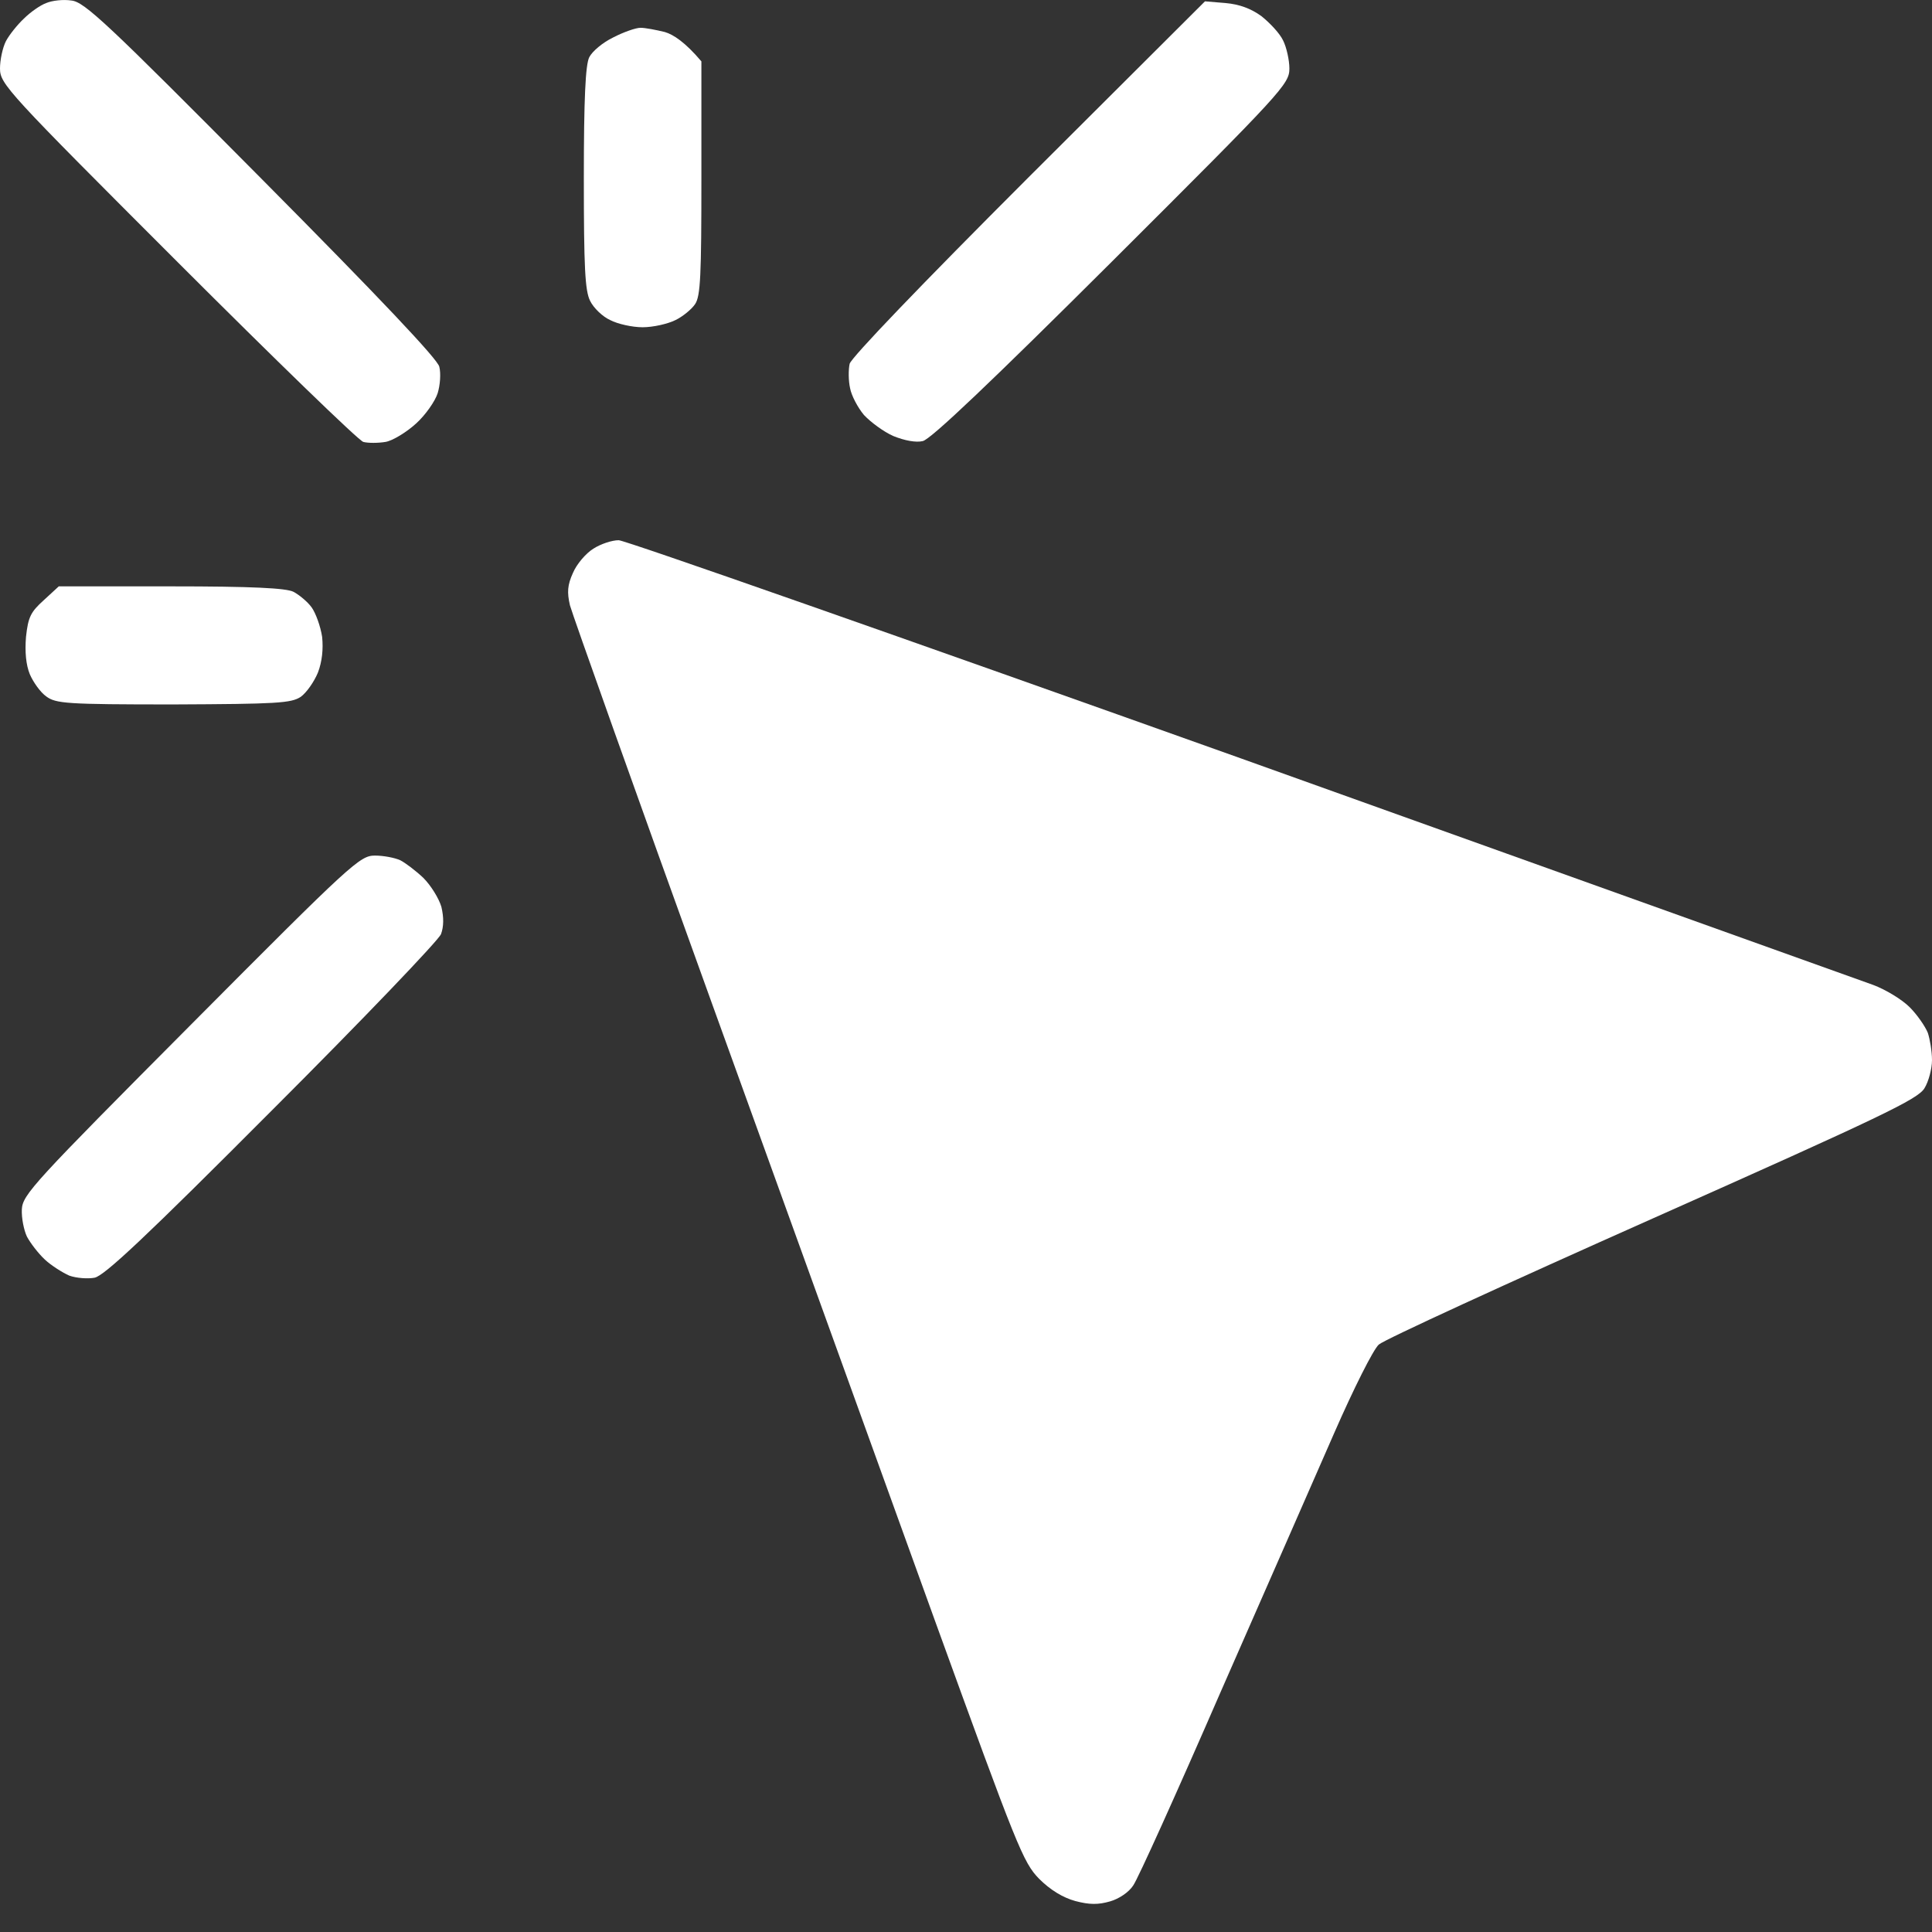 <?xml version="1.0" encoding="UTF-8"?> <svg xmlns="http://www.w3.org/2000/svg" width="26" height="26" viewBox="0 0 26 26" fill="none"><rect x="0" y="0" width="26" height="26" fill="#333333" stroke="none"/><path d="M0.322 0.25C0.407 0.165 0.543 0.069 0.622 0.041C0.701 0.007 0.853 -0.01 0.961 0.007C1.136 0.024 1.441 0.312 3.516 2.403C5.115 4.014 5.89 4.834 5.912 4.935C5.935 5.026 5.923 5.184 5.89 5.291C5.856 5.399 5.726 5.585 5.601 5.698C5.471 5.817 5.285 5.93 5.189 5.947C5.087 5.964 4.951 5.964 4.889 5.947C4.827 5.93 3.702 4.839 2.391 3.528C0.096 1.233 0 1.131 0 0.922C0 0.809 0.034 0.645 0.079 0.555C0.124 0.47 0.232 0.334 0.322 0.25Z" fill="white"></path><path d="M11.434 4.896C11.457 4.811 12.384 3.844 13.842 2.386L16.216 0.018L16.493 0.041C16.68 0.058 16.832 0.114 16.974 0.216C17.087 0.306 17.222 0.448 17.267 0.544C17.313 0.634 17.352 0.809 17.352 0.922C17.352 1.131 17.262 1.228 14.967 3.517C13.334 5.144 12.525 5.913 12.418 5.936C12.327 5.958 12.175 5.93 12.022 5.868C11.892 5.811 11.717 5.681 11.627 5.585C11.542 5.484 11.457 5.32 11.44 5.224C11.417 5.122 11.417 4.975 11.434 4.896Z" fill="white"></path><path d="M7.93 0.77C7.97 0.691 8.111 0.572 8.252 0.504C8.393 0.431 8.557 0.374 8.62 0.374C8.682 0.374 8.829 0.402 8.947 0.431C9.06 0.464 9.219 0.566 9.439 0.826V2.398C9.439 3.698 9.428 3.986 9.354 4.093C9.309 4.161 9.185 4.263 9.089 4.308C8.987 4.359 8.789 4.404 8.648 4.404C8.507 4.404 8.309 4.359 8.213 4.308C8.111 4.263 7.987 4.144 7.941 4.048C7.873 3.912 7.857 3.601 7.857 2.398C7.857 1.329 7.879 0.871 7.93 0.77Z" fill="white"></path><path d="M7.71 7.711C7.76 7.592 7.885 7.445 7.987 7.383C8.083 7.321 8.235 7.27 8.326 7.27C8.41 7.27 12.175 8.592 16.691 10.203C21.201 11.82 25.039 13.193 25.209 13.255C25.378 13.318 25.599 13.453 25.7 13.555C25.802 13.657 25.91 13.815 25.944 13.9C25.972 13.985 26 14.148 26 14.267C26 14.38 25.955 14.555 25.898 14.646C25.808 14.793 25.327 15.024 22.241 16.398C20.286 17.268 18.624 18.031 18.556 18.094C18.483 18.156 18.217 18.687 17.957 19.281C17.697 19.874 17.007 21.451 16.42 22.785C15.837 24.125 15.312 25.289 15.25 25.374C15.193 25.464 15.057 25.555 14.939 25.588C14.78 25.634 14.662 25.634 14.47 25.583C14.306 25.538 14.136 25.436 13.983 25.283C13.769 25.063 13.69 24.865 12.587 21.824C11.949 20.055 10.592 16.302 9.575 13.487C8.557 10.672 7.704 8.27 7.67 8.146C7.63 7.971 7.636 7.874 7.71 7.711Z" fill="white"></path><path d="M0.35 8.57C0.379 8.304 0.413 8.236 0.588 8.078L0.791 7.891H2.3C3.391 7.891 3.855 7.914 3.951 7.965C4.024 8.004 4.137 8.095 4.194 8.174C4.25 8.253 4.313 8.428 4.335 8.57C4.352 8.734 4.335 8.903 4.279 9.05C4.228 9.174 4.126 9.321 4.047 9.378C3.917 9.463 3.73 9.474 2.334 9.48C0.887 9.48 0.752 9.468 0.622 9.372C0.543 9.316 0.447 9.18 0.401 9.073C0.35 8.948 0.333 8.773 0.35 8.57Z" fill="white"></path><path d="M0.294 16.274C0.305 16.076 0.452 15.918 2.572 13.787C4.742 11.605 4.844 11.514 5.047 11.514C5.16 11.514 5.313 11.543 5.387 11.577C5.454 11.611 5.596 11.718 5.697 11.814C5.799 11.916 5.907 12.091 5.94 12.204C5.974 12.347 5.972 12.47 5.935 12.571C5.901 12.656 4.878 13.725 3.657 14.945C1.973 16.635 1.402 17.172 1.272 17.195C1.181 17.212 1.029 17.201 0.933 17.167C0.842 17.127 0.69 17.031 0.605 16.952C0.514 16.867 0.407 16.726 0.362 16.641C0.322 16.556 0.288 16.392 0.294 16.274Z" fill="white"></path></svg> 